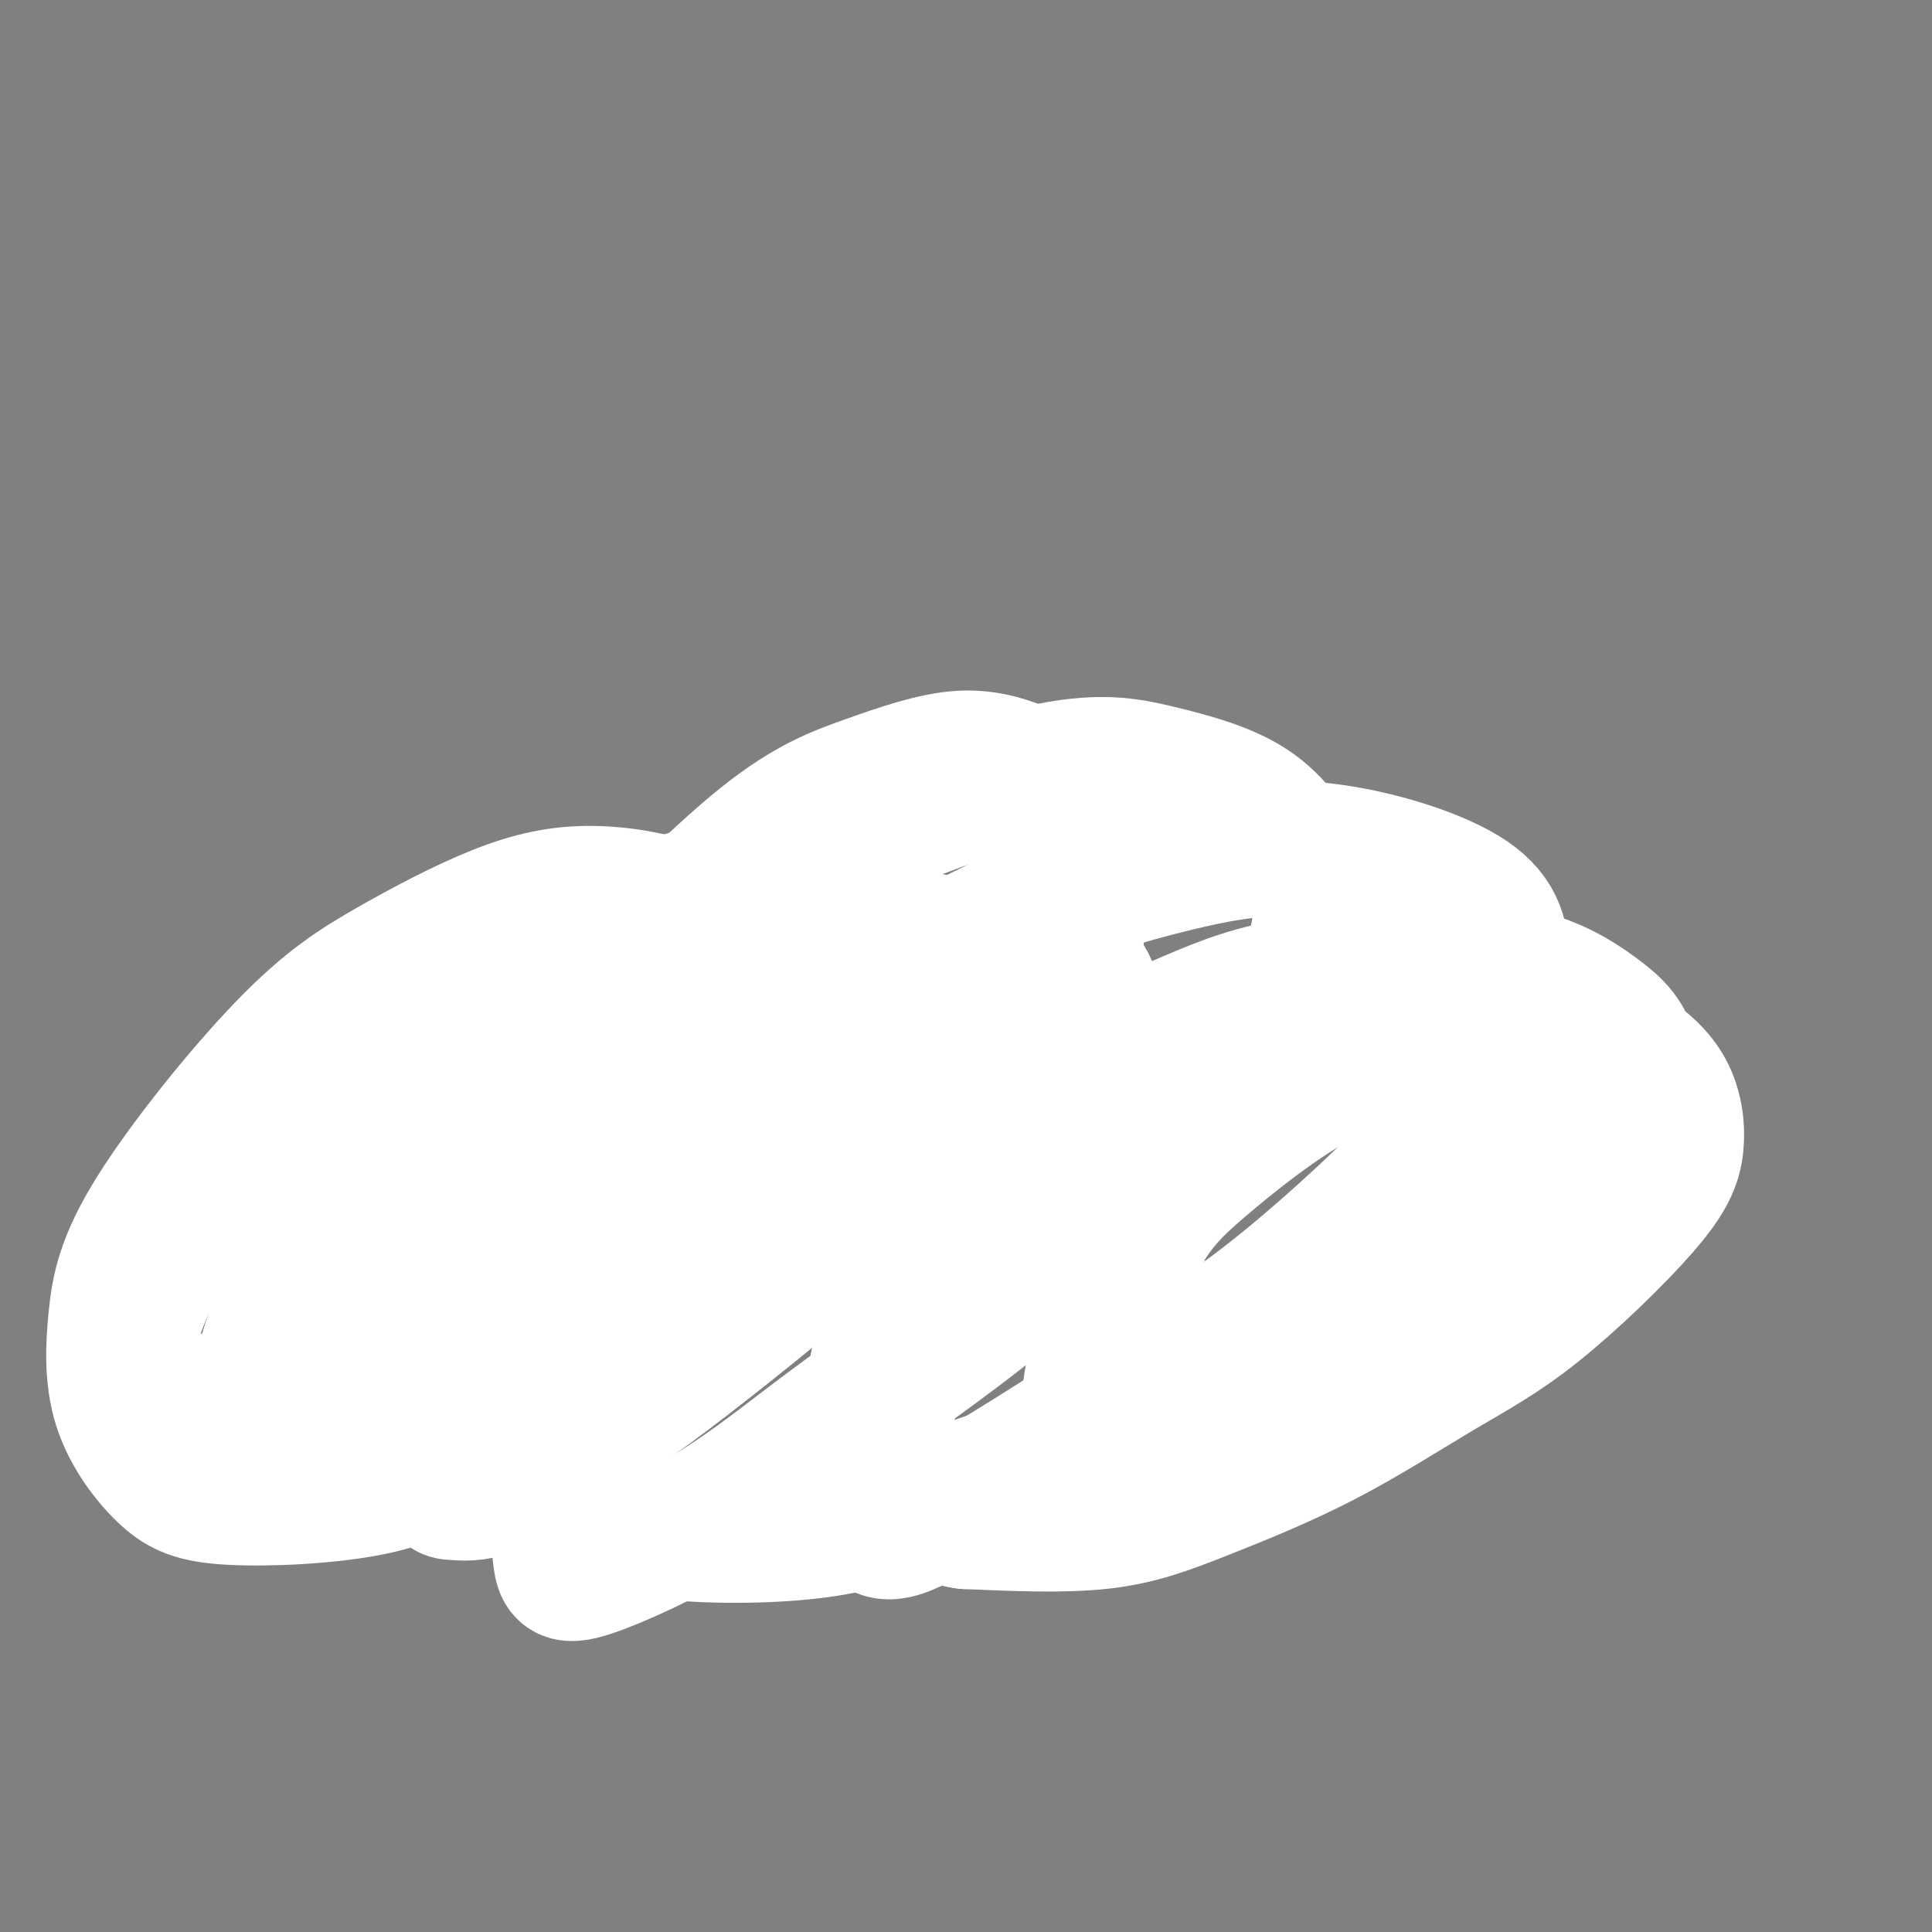 <svg viewBox='0 0 400 400' version='1.1' xmlns='http://www.w3.org/2000/svg' xmlns:xlink='http://www.w3.org/1999/xlink'><rect x="0" y="0" width="400" height="400" fill="#808080" stroke="none"/><g fill='none' stroke='#FFCD0A' stroke-width='4' stroke-linecap='round' stroke-linejoin='round'><path d='M120,207c-0.333,0.000 -0.667,0.000 -1,0c-0.333,-0.000 -0.667,-0.000 -1,0c-0.333,0.000 -0.667,0.000 -1,0c-0.333,-0.000 -0.667,-0.000 -1,0c-0.333,0.000 -0.666,0.000 -1,0c-0.334,-0.000 -0.671,-0.000 -1,0c-0.329,0.000 -0.651,0.001 -1,0c-0.349,-0.001 -0.723,-0.004 -1,0c-0.277,0.004 -0.455,0.015 -1,0c-0.545,-0.015 -1.455,-0.057 -2,0c-0.545,0.057 -0.723,0.211 -1,0c-0.277,-0.211 -0.652,-0.789 -1,-1c-0.348,-0.211 -0.670,-0.057 -1,0c-0.330,0.057 -0.670,0.015 -1,0c-0.330,-0.015 -0.651,-0.004 -1,0c-0.349,0.004 -0.727,0.001 -1,0c-0.273,-0.001 -0.440,-0.000 -1,0c-0.560,0.000 -1.512,0.000 -2,0c-0.488,-0.000 -0.512,-0.000 -1,0c-0.488,0.000 -1.441,0.000 -2,0c-0.559,-0.000 -0.723,-0.000 -1,0c-0.277,0.000 -0.666,0.000 -1,0c-0.334,-0.000 -0.614,-0.000 -1,0c-0.386,0.000 -0.877,0.000 -1,0c-0.123,-0.000 0.122,-0.000 0,0c-0.122,0.000 -0.610,0.000 -1,0c-0.390,-0.000 -0.683,-0.000 -1,0c-0.317,0.000 -0.659,0.000 -1,0'/><path d='M90,206c-4.820,-0.159 -1.869,-0.056 -1,0c0.869,0.056 -0.345,0.067 -1,0c-0.655,-0.067 -0.753,-0.211 -1,0c-0.247,0.211 -0.644,0.777 -1,1c-0.356,0.223 -0.673,0.102 -1,0c-0.327,-0.102 -0.666,-0.186 -1,0c-0.334,0.186 -0.663,0.641 -1,1c-0.337,0.359 -0.681,0.622 -1,1c-0.319,0.378 -0.611,0.871 -1,1c-0.389,0.129 -0.874,-0.105 -1,0c-0.126,0.105 0.106,0.549 0,1c-0.106,0.451 -0.549,0.909 -1,1c-0.451,0.091 -0.910,-0.186 -1,0c-0.090,0.186 0.187,0.835 0,1c-0.187,0.165 -0.839,-0.153 -1,0c-0.161,0.153 0.168,0.776 0,1c-0.168,0.224 -0.833,0.048 -1,0c-0.167,-0.048 0.165,0.032 0,0c-0.165,-0.032 -0.828,-0.176 -1,0c-0.172,0.176 0.146,0.673 0,1c-0.146,0.327 -0.757,0.483 -1,1c-0.243,0.517 -0.117,1.395 0,2c0.117,0.605 0.224,0.935 0,1c-0.224,0.065 -0.778,-0.137 -1,0c-0.222,0.137 -0.112,0.611 0,1c0.112,0.389 0.226,0.692 0,1c-0.226,0.308 -0.792,0.621 -1,1c-0.208,0.379 -0.060,0.822 0,1c0.060,0.178 0.030,0.089 0,0'/><path d='M72,223c-0.692,1.572 -0.921,1.002 -1,1c-0.079,-0.002 -0.007,0.563 0,1c0.007,0.437 -0.051,0.747 0,1c0.051,0.253 0.210,0.449 0,1c-0.210,0.551 -0.788,1.458 -1,2c-0.212,0.542 -0.057,0.719 0,1c0.057,0.281 0.015,0.667 0,1c-0.015,0.333 -0.004,0.614 0,1c0.004,0.386 0.001,0.877 0,1c-0.001,0.123 -0.001,-0.122 0,0c0.001,0.122 0.001,0.610 0,1c-0.001,0.390 -0.004,0.682 0,1c0.004,0.318 0.015,0.663 0,1c-0.015,0.337 -0.057,0.668 0,1c0.057,0.332 0.211,0.667 0,1c-0.211,0.333 -0.789,0.664 -1,1c-0.211,0.336 -0.057,0.678 0,1c0.057,0.322 0.015,0.625 0,1c-0.015,0.375 -0.004,0.821 0,1c0.004,0.179 0.002,0.089 0,0'/><path d='M119,204c-0.338,-0.008 -0.676,-0.016 -1,0c-0.324,0.016 -0.635,0.057 -1,0c-0.365,-0.057 -0.785,-0.211 -1,0c-0.215,0.211 -0.227,0.789 0,1c0.227,0.211 0.692,0.057 1,0c0.308,-0.057 0.460,-0.015 1,0c0.540,0.015 1.468,0.005 2,0c0.532,-0.005 0.667,-0.005 1,0c0.333,0.005 0.863,0.015 1,0c0.137,-0.015 -0.118,-0.057 0,0c0.118,0.057 0.609,0.211 1,0c0.391,-0.211 0.682,-0.788 1,-1c0.318,-0.212 0.662,-0.061 1,0c0.338,0.061 0.669,0.030 1,0'/><path d='M126,204c1.504,0.005 0.263,0.016 0,0c-0.263,-0.016 0.450,-0.061 1,0c0.550,0.061 0.936,0.228 1,0c0.064,-0.228 -0.194,-0.850 0,-1c0.194,-0.150 0.841,0.171 1,0c0.159,-0.171 -0.169,-0.834 0,-1c0.169,-0.166 0.834,0.167 1,0c0.166,-0.167 -0.166,-0.832 0,-1c0.166,-0.168 0.829,0.162 1,0c0.171,-0.162 -0.151,-0.817 0,-1c0.151,-0.183 0.776,0.106 1,0c0.224,-0.106 0.046,-0.607 0,-1c-0.046,-0.393 0.039,-0.679 0,-1c-0.039,-0.321 -0.203,-0.677 0,-1c0.203,-0.323 0.771,-0.612 1,-1c0.229,-0.388 0.118,-0.874 0,-1c-0.118,-0.126 -0.241,0.107 0,0c0.241,-0.107 0.848,-0.555 1,-1c0.152,-0.445 -0.151,-0.889 0,-1c0.151,-0.111 0.758,0.110 1,0c0.242,-0.110 0.121,-0.550 0,-1c-0.121,-0.450 -0.242,-0.908 0,-1c0.242,-0.092 0.849,0.183 1,0c0.151,-0.183 -0.152,-0.822 0,-1c0.152,-0.178 0.759,0.107 1,0c0.241,-0.107 0.116,-0.606 0,-1c-0.116,-0.394 -0.224,-0.683 0,-1c0.224,-0.317 0.778,-0.662 1,-1c0.222,-0.338 0.111,-0.669 0,-1'/><path d='M138,186c2.079,-2.725 1.275,-0.537 1,0c-0.275,0.537 -0.022,-0.577 0,-1c0.022,-0.423 -0.186,-0.155 0,0c0.186,0.155 0.767,0.196 1,0c0.233,-0.196 0.119,-0.630 0,-1c-0.119,-0.370 -0.242,-0.676 0,-1c0.242,-0.324 0.849,-0.665 1,-1c0.151,-0.335 -0.156,-0.663 0,-1c0.156,-0.337 0.774,-0.681 1,-1c0.226,-0.319 0.060,-0.611 0,-1c-0.060,-0.389 -0.012,-0.874 0,-1c0.012,-0.126 -0.011,0.107 0,0c0.011,-0.107 0.054,-0.555 0,-1c-0.054,-0.445 -0.207,-0.889 0,-1c0.207,-0.111 0.772,0.111 1,0c0.228,-0.111 0.117,-0.555 0,-1c-0.117,-0.445 -0.241,-0.893 0,-1c0.241,-0.107 0.848,0.126 1,0c0.152,-0.126 -0.151,-0.611 0,-1c0.151,-0.389 0.758,-0.683 1,-1c0.242,-0.317 0.121,-0.659 0,-1'/><path d='M145,171c1.327,-2.255 1.144,-0.393 1,0c-0.144,0.393 -0.250,-0.683 0,-1c0.250,-0.317 0.856,0.126 1,0c0.144,-0.126 -0.173,-0.823 0,-1c0.173,-0.177 0.835,0.164 1,0c0.165,-0.164 -0.167,-0.832 0,-1c0.167,-0.168 0.833,0.165 1,0c0.167,-0.165 -0.167,-0.829 0,-1c0.167,-0.171 0.833,0.151 1,0c0.167,-0.151 -0.165,-0.777 0,-1c0.165,-0.223 0.828,-0.045 1,0c0.172,0.045 -0.147,-0.045 0,0c0.147,0.045 0.761,0.223 1,0c0.239,-0.223 0.102,-0.848 0,-1c-0.102,-0.152 -0.168,0.169 0,0c0.168,-0.169 0.570,-0.829 1,-1c0.430,-0.171 0.889,0.146 1,0c0.111,-0.146 -0.125,-0.756 0,-1c0.125,-0.244 0.610,-0.121 1,0c0.390,0.121 0.685,0.240 1,0c0.315,-0.240 0.652,-0.837 1,-1c0.348,-0.163 0.709,0.110 1,0c0.291,-0.110 0.512,-0.603 1,-1c0.488,-0.397 1.244,-0.699 2,-1'/><path d='M161,160c2.363,-1.863 0.272,-1.021 0,-1c-0.272,0.021 1.275,-0.779 2,-1c0.725,-0.221 0.628,0.138 1,0c0.372,-0.138 1.213,-0.773 2,-1c0.787,-0.227 1.521,-0.047 2,0c0.479,0.047 0.705,-0.040 1,0c0.295,0.040 0.660,0.207 1,0c0.340,-0.207 0.654,-0.786 1,-1c0.346,-0.214 0.726,-0.061 1,0c0.274,0.061 0.444,0.031 1,0c0.556,-0.031 1.497,-0.061 2,0c0.503,0.061 0.567,0.214 1,0c0.433,-0.214 1.236,-0.793 2,-1c0.764,-0.207 1.490,-0.041 2,0c0.510,0.041 0.804,-0.042 1,0c0.196,0.042 0.294,0.208 1,0c0.706,-0.208 2.020,-0.792 3,-1c0.980,-0.208 1.626,-0.042 2,0c0.374,0.042 0.475,-0.041 1,0c0.525,0.041 1.473,0.207 2,0c0.527,-0.207 0.632,-0.788 1,-1c0.368,-0.212 1.000,-0.056 2,0c1.000,0.056 2.369,0.011 3,0c0.631,-0.011 0.526,0.011 1,0c0.474,-0.011 1.528,-0.056 2,0c0.472,0.056 0.363,0.211 1,0c0.637,-0.211 2.019,-0.789 3,-1c0.981,-0.211 1.562,-0.057 2,0c0.438,0.057 0.733,0.015 1,0c0.267,-0.015 0.505,-0.004 1,0c0.495,0.004 1.248,0.002 2,0'/><path d='M209,152c7.605,-1.464 2.619,-1.124 1,-1c-1.619,0.124 0.129,0.033 1,0c0.871,-0.033 0.863,-0.009 1,0c0.137,0.009 0.418,0.002 1,0c0.582,-0.002 1.465,-0.001 2,0c0.535,0.001 0.721,0.000 1,0c0.279,-0.000 0.652,-0.000 1,0c0.348,0.000 0.671,0.000 1,0c0.329,-0.000 0.666,-0.000 1,0c0.334,0.000 0.667,-0.000 1,0c0.333,0.000 0.667,0.000 1,0c0.333,-0.000 0.667,-0.000 1,0c0.333,0.000 0.667,0.000 1,0c0.333,-0.000 0.667,-0.001 1,0c0.333,0.001 0.666,0.004 1,0c0.334,-0.004 0.668,-0.015 1,0c0.332,0.015 0.663,0.056 1,0c0.337,-0.056 0.682,-0.207 1,0c0.318,0.207 0.610,0.773 1,1c0.390,0.227 0.878,0.114 1,0c0.122,-0.114 -0.122,-0.228 0,0c0.122,0.228 0.610,0.797 1,1c0.390,0.203 0.681,0.041 1,0c0.319,-0.041 0.666,0.041 1,0c0.334,-0.041 0.653,-0.203 1,0c0.347,0.203 0.720,0.773 1,1c0.280,0.227 0.467,0.112 1,0c0.533,-0.112 1.413,-0.223 2,0c0.587,0.223 0.882,0.778 1,1c0.118,0.222 0.059,0.111 0,0'/><path d='M239,155c2.096,0.558 1.335,-0.047 1,0c-0.335,0.047 -0.244,0.744 0,1c0.244,0.256 0.643,0.069 1,0c0.357,-0.069 0.674,-0.019 1,0c0.326,0.019 0.661,0.009 1,0c0.339,-0.009 0.682,-0.016 1,0c0.318,0.016 0.610,0.057 1,0c0.390,-0.057 0.879,-0.211 1,0c0.121,0.211 -0.126,0.789 0,1c0.126,0.211 0.625,0.057 1,0c0.375,-0.057 0.625,-0.015 1,0c0.375,0.015 0.874,0.004 1,0c0.126,-0.004 -0.121,-0.001 0,0c0.121,0.001 0.610,0.000 1,0c0.390,-0.000 0.682,-0.000 1,0c0.318,0.000 0.662,0.000 1,0c0.338,-0.000 0.669,-0.000 1,0c0.331,0.000 0.662,0.000 1,0c0.338,-0.000 0.682,-0.000 1,0c0.318,0.000 0.611,0.000 1,0c0.389,-0.000 0.874,-0.000 1,0c0.126,0.000 -0.107,0.000 0,0c0.107,-0.000 0.554,-0.000 1,0c0.446,0.000 0.889,0.000 1,0c0.111,-0.000 -0.111,-0.000 0,0c0.111,0.000 0.556,0.000 1,0'/><path d='M260,157c3.205,0.533 0.718,0.864 0,1c-0.718,0.136 0.334,0.077 1,0c0.666,-0.077 0.948,-0.172 1,0c0.052,0.172 -0.126,0.609 0,1c0.126,0.391 0.554,0.734 1,1c0.446,0.266 0.908,0.454 1,1c0.092,0.546 -0.187,1.451 0,2c0.187,0.549 0.839,0.742 1,1c0.161,0.258 -0.168,0.580 0,1c0.168,0.420 0.832,0.939 1,1c0.168,0.061 -0.162,-0.334 0,0c0.162,0.334 0.814,1.399 1,2c0.186,0.601 -0.093,0.738 0,1c0.093,0.262 0.560,0.647 1,1c0.440,0.353 0.853,0.672 1,1c0.147,0.328 0.028,0.666 0,1c-0.028,0.334 0.035,0.666 0,1c-0.035,0.334 -0.168,0.671 0,1c0.168,0.329 0.637,0.651 1,1c0.363,0.349 0.618,0.723 1,1c0.382,0.277 0.890,0.455 1,1c0.110,0.545 -0.178,1.458 0,2c0.178,0.542 0.821,0.712 1,1c0.179,0.288 -0.106,0.693 0,1c0.106,0.307 0.602,0.516 1,1c0.398,0.484 0.699,1.242 1,2'/><path d='M275,184c2.255,4.416 0.393,1.957 0,1c-0.393,-0.957 0.683,-0.411 1,0c0.317,0.411 -0.125,0.687 0,1c0.125,0.313 0.818,0.661 1,1c0.182,0.339 -0.147,0.668 0,1c0.147,0.332 0.770,0.667 1,1c0.230,0.333 0.066,0.662 0,1c-0.066,0.338 -0.033,0.683 0,1c0.033,0.317 0.065,0.606 0,1c-0.065,0.394 -0.227,0.894 0,1c0.227,0.106 0.845,-0.182 1,0c0.155,0.182 -0.151,0.833 0,1c0.151,0.167 0.759,-0.149 1,0c0.241,0.149 0.116,0.762 0,1c-0.116,0.238 -0.224,0.102 0,0c0.224,-0.102 0.778,-0.168 1,0c0.222,0.168 0.112,0.571 0,1c-0.112,0.429 -0.226,0.886 0,1c0.226,0.114 0.793,-0.114 1,0c0.207,0.114 0.056,0.569 0,1c-0.056,0.431 -0.016,0.837 0,1c0.016,0.163 0.008,0.081 0,0'/><path d='M282,197c0.024,0.301 0.048,0.601 0,1c-0.048,0.399 -0.168,0.896 0,1c0.168,0.104 0.623,-0.183 1,0c0.377,0.183 0.677,0.838 1,1c0.323,0.162 0.667,-0.168 1,0c0.333,0.168 0.653,0.834 1,1c0.347,0.166 0.722,-0.167 1,0c0.278,0.167 0.458,0.833 1,1c0.542,0.167 1.444,-0.166 2,0c0.556,0.166 0.765,0.829 1,1c0.235,0.171 0.497,-0.150 1,0c0.503,0.150 1.248,0.773 2,1c0.752,0.227 1.511,0.060 2,0c0.489,-0.060 0.708,-0.012 1,0c0.292,0.012 0.655,-0.011 1,0c0.345,0.011 0.670,0.056 1,0c0.330,-0.056 0.666,-0.212 1,0c0.334,0.212 0.666,0.793 1,1c0.334,0.207 0.670,0.042 1,0c0.330,-0.042 0.656,0.040 1,0c0.344,-0.040 0.708,-0.203 1,0c0.292,0.203 0.512,0.772 1,1c0.488,0.228 1.244,0.114 2,0'/><path d='M307,206c2.246,0.305 1.360,0.068 1,0c-0.360,-0.068 -0.195,0.034 0,0c0.195,-0.034 0.419,-0.205 1,0c0.581,0.205 1.517,0.787 2,1c0.483,0.213 0.512,0.057 1,0c0.488,-0.057 1.437,-0.015 2,0c0.563,0.015 0.742,0.004 1,0c0.258,-0.004 0.594,-0.001 1,0c0.406,0.001 0.882,0.000 1,0c0.118,-0.000 -0.123,-0.000 0,0c0.123,0.000 0.610,0.000 1,0c0.390,-0.000 0.682,-0.000 1,0c0.318,0.000 0.663,0.000 1,0c0.337,-0.000 0.668,-0.000 1,0c0.332,0.000 0.666,0.000 1,0c0.334,-0.000 0.668,-0.001 1,0c0.332,0.001 0.664,0.004 1,0c0.336,-0.004 0.678,-0.015 1,0c0.322,0.015 0.625,0.057 1,0c0.375,-0.057 0.821,-0.211 1,0c0.179,0.211 0.089,0.789 0,1c-0.089,0.211 -0.178,0.056 0,0c0.178,-0.056 0.622,-0.012 1,0c0.378,0.012 0.689,-0.007 1,0c0.311,0.007 0.622,0.040 1,0c0.378,-0.040 0.822,-0.154 1,0c0.178,0.154 0.089,0.577 0,1'/><path d='M331,209c3.874,0.482 1.559,0.186 1,0c-0.559,-0.186 0.639,-0.261 1,0c0.361,0.261 -0.115,0.859 0,1c0.115,0.141 0.819,-0.173 1,0c0.181,0.173 -0.163,0.835 0,1c0.163,0.165 0.832,-0.167 1,0c0.168,0.167 -0.165,0.833 0,1c0.165,0.167 0.829,-0.167 1,0c0.171,0.167 -0.151,0.833 0,1c0.151,0.167 0.777,-0.166 1,0c0.223,0.166 0.045,0.832 0,1c-0.045,0.168 0.045,-0.163 0,0c-0.045,0.163 -0.223,0.818 0,1c0.223,0.182 0.848,-0.110 1,0c0.152,0.110 -0.171,0.622 0,1c0.171,0.378 0.834,0.622 1,1c0.166,0.378 -0.165,0.888 0,1c0.165,0.112 0.828,-0.176 1,0c0.172,0.176 -0.146,0.817 0,1c0.146,0.183 0.756,-0.092 1,0c0.244,0.092 0.122,0.550 0,1c-0.122,0.450 -0.244,0.890 0,1c0.244,0.110 0.854,-0.111 1,0c0.146,0.111 -0.171,0.555 0,1c0.171,0.445 0.829,0.893 1,1c0.171,0.107 -0.146,-0.125 0,0c0.146,0.125 0.756,0.607 1,1c0.244,0.393 0.122,0.696 0,1'/><path d='M344,225c2.233,2.427 1.317,0.496 1,0c-0.317,-0.496 -0.033,0.445 0,1c0.033,0.555 -0.183,0.726 0,1c0.183,0.274 0.767,0.651 1,1c0.233,0.349 0.115,0.672 0,1c-0.115,0.328 -0.227,0.663 0,1c0.227,0.337 0.793,0.678 1,1c0.207,0.322 0.056,0.625 0,1c-0.056,0.375 -0.016,0.821 0,1c0.016,0.179 0.008,0.089 0,0c-0.008,-0.089 -0.016,-0.179 0,0c0.016,0.179 0.056,0.625 0,1c-0.056,0.375 -0.207,0.678 0,1c0.207,0.322 0.773,0.664 1,1c0.227,0.336 0.114,0.668 0,1c-0.114,0.332 -0.228,0.666 0,1c0.228,0.334 0.797,0.668 1,1c0.203,0.332 0.040,0.663 0,1c-0.040,0.337 0.042,0.682 0,1c-0.042,0.318 -0.208,0.611 0,1c0.208,0.389 0.792,0.874 1,1c0.208,0.126 0.042,-0.107 0,0c-0.042,0.107 0.041,0.553 0,1c-0.041,0.447 -0.207,0.893 0,1c0.207,0.107 0.788,-0.126 1,0c0.212,0.126 0.057,0.611 0,1c-0.057,0.389 -0.016,0.683 0,1c0.016,0.317 0.008,0.659 0,1'/><path d='M351,248c1.310,3.511 1.084,0.787 1,0c-0.084,-0.787 -0.025,0.362 0,1c0.025,0.638 0.018,0.763 0,1c-0.018,0.237 -0.046,0.585 0,1c0.046,0.415 0.167,0.896 0,1c-0.167,0.104 -0.623,-0.168 -1,0c-0.377,0.168 -0.675,0.777 -1,1c-0.325,0.223 -0.679,0.060 -1,0c-0.321,-0.060 -0.611,-0.016 -1,0c-0.389,0.016 -0.878,0.005 -1,0c-0.122,-0.005 0.122,-0.002 0,0c-0.122,0.002 -0.610,0.004 -1,0c-0.390,-0.004 -0.682,-0.015 -1,0c-0.318,0.015 -0.663,0.056 -1,0c-0.337,-0.056 -0.668,-0.207 -1,0c-0.332,0.207 -0.666,0.774 -1,1c-0.334,0.226 -0.667,0.113 -1,0'/><path d='M341,254c-1.570,0.155 -0.994,0.041 -1,0c-0.006,-0.041 -0.593,-0.011 -1,0c-0.407,0.011 -0.634,0.003 -1,0c-0.366,-0.003 -0.872,-0.001 -1,0c-0.128,0.001 0.120,0.000 0,0c-0.120,-0.000 -0.610,-0.000 -1,0c-0.390,0.000 -0.682,0.000 -1,0c-0.318,-0.000 -0.663,-0.000 -1,0c-0.337,0.000 -0.668,0.000 -1,0c-0.332,-0.000 -0.666,-0.000 -1,0c-0.334,0.000 -0.668,-0.000 -1,0c-0.332,0.000 -0.663,0.000 -1,0c-0.337,-0.000 -0.682,-0.000 -1,0c-0.318,0.000 -0.610,0.000 -1,0c-0.390,-0.000 -0.878,-0.000 -1,0c-0.122,0.000 0.122,0.000 0,0c-0.122,-0.000 -0.610,-0.001 -1,0c-0.390,0.001 -0.682,0.003 -1,0c-0.318,-0.003 -0.663,-0.011 -1,0c-0.337,0.011 -0.668,0.041 -1,0c-0.332,-0.041 -0.666,-0.155 -1,0c-0.334,0.155 -0.667,0.577 -1,1'/><path d='M321,255c-3.255,0.137 -1.393,-0.020 -1,0c0.393,0.020 -0.683,0.217 -1,0c-0.317,-0.217 0.125,-0.847 0,-1c-0.125,-0.153 -0.817,0.170 -1,0c-0.183,-0.170 0.145,-0.834 0,-1c-0.145,-0.166 -0.761,0.167 -1,0c-0.239,-0.167 -0.102,-0.832 0,-1c0.102,-0.168 0.168,0.161 0,0c-0.168,-0.161 -0.570,-0.813 -1,-1c-0.430,-0.187 -0.889,0.089 -1,0c-0.111,-0.089 0.125,-0.545 0,-1c-0.125,-0.455 -0.611,-0.909 -1,-1c-0.389,-0.091 -0.681,0.182 -1,0c-0.319,-0.182 -0.663,-0.820 -1,-1c-0.337,-0.180 -0.665,0.096 -1,0c-0.335,-0.096 -0.678,-0.565 -1,-1c-0.322,-0.435 -0.625,-0.835 -1,-1c-0.375,-0.165 -0.822,-0.096 -1,0c-0.178,0.096 -0.086,0.218 0,0c0.086,-0.218 0.168,-0.777 0,-1c-0.168,-0.223 -0.584,-0.112 -1,0'/><path d='M307,245c-2.344,-1.790 -1.206,-1.264 -1,-1c0.206,0.264 -0.522,0.267 -1,0c-0.478,-0.267 -0.705,-0.804 -1,-1c-0.295,-0.196 -0.656,-0.053 -1,0c-0.344,0.053 -0.670,0.014 -1,0c-0.330,-0.014 -0.663,-0.003 -1,0c-0.337,0.003 -0.678,-0.003 -1,0c-0.322,0.003 -0.625,0.015 -1,0c-0.375,-0.015 -0.821,-0.057 -1,0c-0.179,0.057 -0.089,0.211 0,0c0.089,-0.211 0.179,-0.789 0,-1c-0.179,-0.211 -0.625,-0.057 -1,0c-0.375,0.057 -0.678,0.015 -1,0c-0.322,-0.015 -0.664,-0.004 -1,0c-0.336,0.004 -0.668,0.001 -1,0c-0.332,-0.001 -0.666,0.000 -1,0c-0.334,-0.000 -0.668,-0.001 -1,0c-0.332,0.001 -0.663,0.004 -1,0c-0.337,-0.004 -0.681,-0.015 -1,0c-0.319,0.015 -0.614,0.057 -1,0c-0.386,-0.057 -0.863,-0.212 -1,0c-0.137,0.212 0.065,0.793 0,1c-0.065,0.207 -0.399,0.040 -1,0c-0.601,-0.040 -1.471,0.046 -2,0c-0.529,-0.046 -0.719,-0.223 -1,0c-0.281,0.223 -0.653,0.848 -1,1c-0.347,0.152 -0.670,-0.169 -1,0c-0.330,0.169 -0.666,0.829 -1,1c-0.334,0.171 -0.667,-0.146 -1,0c-0.333,0.146 -0.667,0.756 -1,1c-0.333,0.244 -0.667,0.122 -1,0'/><path d='M278,246c-1.659,0.780 -0.305,0.730 0,1c0.305,0.270 -0.439,0.861 -1,1c-0.561,0.139 -0.939,-0.174 -1,0c-0.061,0.174 0.195,0.834 0,1c-0.195,0.166 -0.839,-0.162 -1,0c-0.161,0.162 0.163,0.814 0,1c-0.163,0.186 -0.813,-0.094 -1,0c-0.187,0.094 0.090,0.560 0,1c-0.090,0.440 -0.546,0.853 -1,1c-0.454,0.147 -0.905,0.029 -1,0c-0.095,-0.029 0.167,0.030 0,0c-0.167,-0.030 -0.763,-0.149 -1,0c-0.237,0.149 -0.116,0.564 0,1c0.116,0.436 0.228,0.891 0,1c-0.228,0.109 -0.797,-0.129 -1,0c-0.203,0.129 -0.040,0.626 0,1c0.040,0.374 -0.042,0.625 0,1c0.042,0.375 0.207,0.874 0,1c-0.207,0.126 -0.788,-0.120 -1,0c-0.212,0.120 -0.057,0.607 0,1c0.057,0.393 0.015,0.693 0,1c-0.015,0.307 -0.004,0.621 0,1c0.004,0.379 0.001,0.823 0,1c-0.001,0.177 -0.001,0.089 0,0'/><path d='M269,261c-0.333,1.084 -0.667,0.294 -1,0c-0.333,-0.294 -0.667,-0.093 -1,0c-0.333,0.093 -0.667,0.077 -1,0c-0.333,-0.077 -0.667,-0.217 -1,0c-0.333,0.217 -0.667,0.790 -1,1c-0.333,0.210 -0.667,0.056 -1,0c-0.333,-0.056 -0.666,-0.015 -1,0c-0.334,0.015 -0.670,0.004 -1,0c-0.330,-0.004 -0.656,-0.002 -1,0c-0.344,0.002 -0.707,0.004 -1,0c-0.293,-0.004 -0.515,-0.015 -1,0c-0.485,0.015 -1.233,0.057 -2,0c-0.767,-0.057 -1.551,-0.211 -2,0c-0.449,0.211 -0.561,0.789 -1,1c-0.439,0.211 -1.206,0.057 -2,0c-0.794,-0.057 -1.617,-0.015 -2,0c-0.383,0.015 -0.328,0.004 -1,0c-0.672,-0.004 -2.070,-0.001 -3,0c-0.930,0.001 -1.390,0.000 -2,0c-0.610,-0.000 -1.370,-0.000 -2,0c-0.630,0.000 -1.131,0.000 -2,0c-0.869,-0.000 -2.105,-0.000 -3,0c-0.895,0.000 -1.447,0.000 -2,0'/><path d='M234,263c-6.055,0.309 -3.691,0.082 -3,0c0.691,-0.082 -0.291,-0.018 -1,0c-0.709,0.018 -1.147,-0.009 -2,0c-0.853,0.009 -2.122,0.055 -3,0c-0.878,-0.055 -1.366,-0.212 -2,0c-0.634,0.212 -1.416,0.793 -2,1c-0.584,0.207 -0.971,0.041 -2,0c-1.029,-0.041 -2.700,0.044 -4,0c-1.300,-0.044 -2.230,-0.218 -3,0c-0.770,0.218 -1.380,0.828 -2,1c-0.620,0.172 -1.248,-0.094 -2,0c-0.752,0.094 -1.627,0.547 -3,1c-1.373,0.453 -3.244,0.906 -4,1c-0.756,0.094 -0.397,-0.172 -1,0c-0.603,0.172 -2.167,0.782 -3,1c-0.833,0.218 -0.933,0.044 -2,0c-1.067,-0.044 -3.099,0.041 -4,0c-0.901,-0.041 -0.669,-0.207 -1,0c-0.331,0.207 -1.226,0.788 -2,1c-0.774,0.212 -1.429,0.057 -2,0c-0.571,-0.057 -1.058,-0.015 -2,0c-0.942,0.015 -2.340,0.004 -3,0c-0.660,-0.004 -0.583,-0.001 -1,0c-0.417,0.001 -1.329,0.000 -2,0c-0.671,-0.000 -1.101,-0.000 -2,0c-0.899,0.000 -2.268,0.000 -3,0c-0.732,-0.000 -0.826,-0.000 -1,0c-0.174,0.000 -0.428,0.000 -1,0c-0.572,-0.000 -1.462,-0.000 -2,0c-0.538,0.000 -0.725,0.000 -1,0c-0.275,-0.000 -0.637,-0.000 -1,0'/><path d='M167,269c-10.770,0.928 -4.195,0.249 -2,0c2.195,-0.249 0.011,-0.067 -1,0c-1.011,0.067 -0.848,0.018 -1,0c-0.152,-0.018 -0.618,-0.005 -1,0c-0.382,0.005 -0.680,0.001 -1,0c-0.320,-0.001 -0.663,-0.000 -1,0c-0.337,0.000 -0.668,0.000 -1,0c-0.332,-0.000 -0.666,-0.000 -1,0c-0.334,0.000 -0.666,-0.000 -1,0c-0.334,0.000 -0.668,0.000 -1,0c-0.332,-0.000 -0.663,-0.000 -1,0c-0.337,0.000 -0.682,0.001 -1,0c-0.318,-0.001 -0.610,-0.003 -1,0c-0.390,0.003 -0.878,0.011 -1,0c-0.122,-0.011 0.121,-0.041 0,0c-0.121,0.041 -0.606,0.155 -1,0c-0.394,-0.155 -0.697,-0.577 -1,-1'/><path d='M150,268c-2.884,-0.112 -1.595,0.109 -1,0c0.595,-0.109 0.497,-0.549 0,-1c-0.497,-0.451 -1.394,-0.912 -2,-1c-0.606,-0.088 -0.923,0.197 -1,0c-0.077,-0.197 0.085,-0.876 0,-1c-0.085,-0.124 -0.418,0.307 -1,0c-0.582,-0.307 -1.413,-1.353 -2,-2c-0.587,-0.647 -0.931,-0.894 -1,-1c-0.069,-0.106 0.137,-0.071 0,0c-0.137,0.071 -0.615,0.177 -1,0c-0.385,-0.177 -0.676,-0.639 -1,-1c-0.324,-0.361 -0.682,-0.623 -1,-1c-0.318,-0.377 -0.597,-0.871 -1,-1c-0.403,-0.129 -0.930,0.105 -1,0c-0.070,-0.105 0.318,-0.550 0,-1c-0.318,-0.450 -1.343,-0.904 -2,-1c-0.657,-0.096 -0.945,0.166 -1,0c-0.055,-0.166 0.125,-0.762 0,-1c-0.125,-0.238 -0.555,-0.120 -1,0c-0.445,0.120 -0.907,0.242 -1,0c-0.093,-0.242 0.181,-0.848 0,-1c-0.181,-0.152 -0.818,0.152 -1,0c-0.182,-0.152 0.092,-0.759 0,-1c-0.092,-0.241 -0.549,-0.117 -1,0c-0.451,0.117 -0.894,0.228 -1,0c-0.106,-0.228 0.126,-0.793 0,-1c-0.126,-0.207 -0.611,-0.056 -1,0c-0.389,0.056 -0.683,0.016 -1,0c-0.317,-0.016 -0.659,-0.008 -1,0'/><path d='M126,253c-3.665,-2.547 -0.828,-1.415 0,-1c0.828,0.415 -0.352,0.111 -1,0c-0.648,-0.111 -0.765,-0.030 -1,0c-0.235,0.030 -0.588,0.008 -1,0c-0.412,-0.008 -0.884,-0.002 -1,0c-0.116,0.002 0.124,0.000 0,0c-0.124,-0.000 -0.610,0.000 -1,0c-0.390,-0.000 -0.682,-0.001 -1,0c-0.318,0.001 -0.663,0.004 -1,0c-0.337,-0.004 -0.667,-0.015 -1,0c-0.333,0.015 -0.667,0.057 -1,0c-0.333,-0.057 -0.663,-0.212 -1,0c-0.337,0.212 -0.682,0.793 -1,1c-0.318,0.207 -0.611,0.040 -1,0c-0.389,-0.040 -0.874,0.046 -1,0c-0.126,-0.046 0.107,-0.224 0,0c-0.107,0.224 -0.553,0.848 -1,1c-0.447,0.152 -0.894,-0.170 -1,0c-0.106,0.170 0.130,0.833 0,1c-0.130,0.167 -0.626,-0.161 -1,0c-0.374,0.161 -0.626,0.812 -1,1c-0.374,0.188 -0.870,-0.086 -1,0c-0.130,0.086 0.106,0.534 0,1c-0.106,0.466 -0.554,0.952 -1,1c-0.446,0.048 -0.890,-0.341 -1,0c-0.110,0.341 0.115,1.411 0,2c-0.115,0.589 -0.569,0.697 -1,1c-0.431,0.303 -0.837,0.801 -1,1c-0.163,0.199 -0.081,0.100 0,0'/><path d='M104,262c-1.022,1.476 -0.078,1.165 0,1c0.078,-0.165 -0.711,-0.185 -1,0c-0.289,0.185 -0.077,0.574 0,1c0.077,0.426 0.021,0.888 0,1c-0.021,0.112 -0.006,-0.128 0,0c0.006,0.128 0.001,0.622 0,1c-0.001,0.378 -0.000,0.640 0,1c0.000,0.360 0.000,0.817 0,1c-0.000,0.183 -0.000,0.091 0,0'/><path d='M114,267c-0.335,0.002 -0.670,0.004 -1,0c-0.330,-0.004 -0.654,-0.015 -1,0c-0.346,0.015 -0.712,0.056 -1,0c-0.288,-0.056 -0.497,-0.207 -1,0c-0.503,0.207 -1.301,0.773 -2,1c-0.699,0.227 -1.301,0.114 -2,0c-0.699,-0.114 -1.497,-0.228 -2,0c-0.503,0.228 -0.712,0.797 -1,1c-0.288,0.203 -0.654,0.040 -1,0c-0.346,-0.040 -0.670,0.042 -1,0c-0.330,-0.042 -0.666,-0.207 -1,0c-0.334,0.207 -0.667,0.788 -1,1c-0.333,0.212 -0.667,0.056 -1,0c-0.333,-0.056 -0.667,-0.011 -1,0c-0.333,0.011 -0.667,-0.011 -1,0c-0.333,0.011 -0.666,0.056 -1,0c-0.334,-0.056 -0.670,-0.211 -1,0c-0.330,0.211 -0.655,0.789 -1,1c-0.345,0.211 -0.711,0.057 -1,0c-0.289,-0.057 -0.501,-0.015 -1,0c-0.499,0.015 -1.285,0.004 -2,0c-0.715,-0.004 -1.357,-0.001 -2,0c-0.643,0.001 -1.286,0.000 -2,0c-0.714,-0.000 -1.500,-0.000 -2,0c-0.500,0.000 -0.714,0.000 -1,0c-0.286,-0.000 -0.643,-0.000 -1,0'/><path d='M81,271c-5.284,0.619 -1.993,0.166 -1,0c0.993,-0.166 -0.311,-0.044 -1,0c-0.689,0.044 -0.763,0.012 -1,0c-0.237,-0.012 -0.637,-0.003 -1,0c-0.363,0.003 -0.689,0.001 -1,0c-0.311,-0.001 -0.608,-0.000 -1,0c-0.392,0.000 -0.878,0.000 -1,0c-0.122,-0.000 0.121,0.000 0,0c-0.121,-0.000 -0.606,-0.000 -1,0c-0.394,0.000 -0.698,0.001 -1,0c-0.302,-0.001 -0.603,-0.003 -1,0c-0.397,0.003 -0.891,0.012 -1,0c-0.109,-0.012 0.168,-0.045 0,0c-0.168,0.045 -0.781,0.167 -1,0c-0.219,-0.167 -0.045,-0.622 0,-1c0.045,-0.378 -0.041,-0.679 0,-1c0.041,-0.321 0.208,-0.663 0,-1c-0.208,-0.337 -0.790,-0.668 -1,-1c-0.210,-0.332 -0.046,-0.666 0,-1c0.046,-0.334 -0.026,-0.667 0,-1c0.026,-0.333 0.150,-0.667 0,-1c-0.150,-0.333 -0.575,-0.667 -1,-1'/><path d='M67,263c-0.326,-1.477 -0.140,-1.169 0,-1c0.140,0.169 0.235,0.199 0,0c-0.235,-0.199 -0.799,-0.627 -1,-1c-0.201,-0.373 -0.040,-0.691 0,-1c0.040,-0.309 -0.042,-0.607 0,-1c0.042,-0.393 0.207,-0.879 0,-1c-0.207,-0.121 -0.787,0.122 -1,0c-0.213,-0.122 -0.061,-0.610 0,-1c0.061,-0.390 0.030,-0.683 0,-1c-0.030,-0.317 -0.061,-0.659 0,-1c0.061,-0.341 0.212,-0.683 0,-1c-0.212,-0.317 -0.789,-0.610 -1,-1c-0.211,-0.390 -0.057,-0.878 0,-1c0.057,-0.122 0.015,0.122 0,0c-0.015,-0.122 -0.004,-0.610 0,-1c0.004,-0.390 0.000,-0.681 0,-1c-0.000,-0.319 0.004,-0.667 0,-1c-0.004,-0.333 -0.015,-0.652 0,-1c0.015,-0.348 0.056,-0.724 0,-1c-0.056,-0.276 -0.207,-0.450 0,-1c0.207,-0.550 0.774,-1.474 1,-2c0.226,-0.526 0.113,-0.652 0,-1c-0.113,-0.348 -0.226,-0.918 0,-1c0.226,-0.082 0.792,0.324 1,0c0.208,-0.324 0.060,-1.378 0,-2c-0.060,-0.622 -0.030,-0.811 0,-1'/><path d='M66,239c-0.155,-3.988 -0.041,-1.958 0,-1c0.041,0.958 0.011,0.844 0,1c-0.011,0.156 -0.003,0.580 0,1c0.003,0.420 0.001,0.834 0,1c-0.001,0.166 -0.000,0.083 0,0'/></g>
<g fill='none' stroke='#000000' stroke-width='4' stroke-linecap='round' stroke-linejoin='round'><path d='M107,259c-0.031,-0.511 -0.061,-1.022 0,-1c0.061,0.022 0.214,0.579 0,1c-0.214,0.421 -0.793,0.708 -1,1c-0.207,0.292 -0.041,0.591 0,1c0.041,0.409 -0.041,0.928 0,1c0.041,0.072 0.207,-0.304 0,0c-0.207,0.304 -0.788,1.289 -1,2c-0.212,0.711 -0.057,1.148 0,2c0.057,0.852 0.016,2.119 0,3c-0.016,0.881 -0.005,1.378 0,2c0.005,0.622 0.005,1.370 0,2c-0.005,0.630 -0.017,1.141 0,2c0.017,0.859 0.061,2.064 0,3c-0.061,0.936 -0.227,1.603 0,2c0.227,0.397 0.849,0.525 1,1c0.151,0.475 -0.167,1.297 0,2c0.167,0.703 0.819,1.286 1,2c0.181,0.714 -0.110,1.557 0,2c0.110,0.443 0.622,0.486 1,1c0.378,0.514 0.622,1.500 1,2c0.378,0.500 0.889,0.515 1,1c0.111,0.485 -0.177,1.439 0,2c0.177,0.561 0.821,0.728 1,1c0.179,0.272 -0.106,0.650 0,1c0.106,0.350 0.602,0.671 1,1c0.398,0.329 0.699,0.664 1,1'/><path d='M113,297c1.206,3.121 0.220,1.425 0,1c-0.220,-0.425 0.326,0.422 1,1c0.674,0.578 1.475,0.887 2,1c0.525,0.113 0.775,0.030 1,0c0.225,-0.030 0.426,-0.008 1,0c0.574,0.008 1.520,0.002 2,0c0.480,-0.002 0.495,-0.001 1,0c0.505,0.001 1.501,-0.000 2,0c0.499,0.000 0.501,0.001 1,0c0.499,-0.001 1.495,-0.003 2,0c0.505,0.003 0.517,0.011 1,0c0.483,-0.011 1.435,-0.041 2,0c0.565,0.041 0.741,0.153 1,0c0.259,-0.153 0.599,-0.569 1,-1c0.401,-0.431 0.863,-0.875 1,-1c0.137,-0.125 -0.051,0.070 0,0c0.051,-0.070 0.342,-0.403 1,-1c0.658,-0.597 1.682,-1.457 2,-2c0.318,-0.543 -0.069,-0.771 0,-1c0.069,-0.229 0.593,-0.461 1,-1c0.407,-0.539 0.696,-1.387 1,-2c0.304,-0.613 0.621,-0.992 1,-1c0.379,-0.008 0.820,0.355 1,0c0.180,-0.355 0.101,-1.427 0,-2c-0.101,-0.573 -0.223,-0.646 0,-1c0.223,-0.354 0.792,-0.991 1,-2c0.208,-1.009 0.056,-2.392 0,-3c-0.056,-0.608 -0.015,-0.441 0,-1c0.015,-0.559 0.004,-1.843 0,-3c-0.004,-1.157 -0.001,-2.188 0,-3c0.001,-0.812 0.001,-1.406 0,-2'/><path d='M140,273c0.047,-2.259 0.165,-1.907 0,-2c-0.165,-0.093 -0.612,-0.632 -1,-1c-0.388,-0.368 -0.718,-0.566 -1,-1c-0.282,-0.434 -0.515,-1.103 -1,-2c-0.485,-0.897 -1.220,-2.023 -2,-3c-0.780,-0.977 -1.603,-1.807 -2,-2c-0.397,-0.193 -0.367,0.249 -1,0c-0.633,-0.249 -1.927,-1.190 -3,-2c-1.073,-0.810 -1.923,-1.490 -3,-2c-1.077,-0.510 -2.379,-0.852 -3,-1c-0.621,-0.148 -0.560,-0.103 -1,0c-0.440,0.103 -1.382,0.264 -2,0c-0.618,-0.264 -0.913,-0.955 -2,-1c-1.087,-0.045 -2.968,0.554 -4,1c-1.032,0.446 -1.217,0.738 -2,1c-0.783,0.262 -2.164,0.496 -3,1c-0.836,0.504 -1.127,1.280 -2,2c-0.873,0.720 -2.329,1.384 -3,2c-0.671,0.616 -0.558,1.183 -1,2c-0.442,0.817 -1.439,1.884 -2,3c-0.561,1.116 -0.687,2.280 -1,3c-0.313,0.720 -0.814,0.996 -1,2c-0.186,1.004 -0.057,2.738 0,4c0.057,1.262 0.042,2.053 0,3c-0.042,0.947 -0.111,2.049 0,3c0.111,0.951 0.403,1.750 1,3c0.597,1.250 1.500,2.951 2,4c0.500,1.049 0.598,1.446 1,2c0.402,0.554 1.108,1.265 2,2c0.892,0.735 1.969,1.496 3,2c1.031,0.504 2.015,0.752 3,1'/><path d='M111,297c1.855,0.857 3.491,1.498 5,2c1.509,0.502 2.889,0.864 4,1c1.111,0.136 1.953,0.045 3,0c1.047,-0.045 2.300,-0.043 4,0c1.700,0.043 3.846,0.126 5,0c1.154,-0.126 1.317,-0.460 2,-1c0.683,-0.540 1.885,-1.287 3,-2c1.115,-0.713 2.141,-1.393 3,-2c0.859,-0.607 1.550,-1.142 2,-2c0.450,-0.858 0.657,-2.040 1,-3c0.343,-0.960 0.821,-1.699 1,-3c0.179,-1.301 0.059,-3.164 0,-4c-0.059,-0.836 -0.057,-0.646 0,-2c0.057,-1.354 0.169,-4.253 0,-6c-0.169,-1.747 -0.618,-2.342 -1,-3c-0.382,-0.658 -0.697,-1.381 -1,-2c-0.303,-0.619 -0.593,-1.135 -1,-2c-0.407,-0.865 -0.930,-2.078 -2,-3c-1.070,-0.922 -2.688,-1.554 -4,-2c-1.312,-0.446 -2.317,-0.708 -3,-1c-0.683,-0.292 -1.044,-0.615 -2,-1c-0.956,-0.385 -2.507,-0.831 -4,-1c-1.493,-0.169 -2.930,-0.060 -4,0c-1.070,0.060 -1.774,0.070 -3,0c-1.226,-0.070 -2.972,-0.220 -4,0c-1.028,0.220 -1.336,0.809 -2,1c-0.664,0.191 -1.683,-0.015 -3,1c-1.317,1.015 -2.930,3.251 -4,5c-1.070,1.749 -1.596,3.009 -2,4c-0.404,0.991 -0.687,1.712 -1,3c-0.313,1.288 -0.657,3.144 -1,5'/><path d='M102,279c-0.670,2.148 -0.345,1.519 0,3c0.345,1.481 0.708,5.074 1,7c0.292,1.926 0.511,2.186 1,3c0.489,0.814 1.247,2.184 2,3c0.753,0.816 1.499,1.080 3,2c1.501,0.920 3.756,2.498 6,3c2.244,0.502 4.478,-0.072 6,0c1.522,0.072 2.333,0.789 5,0c2.667,-0.789 7.191,-3.082 9,-4c1.809,-0.918 0.905,-0.459 0,0'/><path d='M282,248c-0.766,-0.112 -1.533,-0.223 -2,0c-0.467,0.223 -0.636,0.782 -1,1c-0.364,0.218 -0.924,0.096 -1,0c-0.076,-0.096 0.330,-0.166 0,0c-0.330,0.166 -1.398,0.569 -2,1c-0.602,0.431 -0.739,0.889 -1,1c-0.261,0.111 -0.647,-0.125 -1,0c-0.353,0.125 -0.673,0.610 -1,1c-0.327,0.390 -0.661,0.685 -1,1c-0.339,0.315 -0.682,0.650 -1,1c-0.318,0.350 -0.611,0.713 -1,1c-0.389,0.287 -0.875,0.497 -1,1c-0.125,0.503 0.110,1.300 0,2c-0.110,0.700 -0.565,1.304 -1,2c-0.435,0.696 -0.849,1.486 -1,2c-0.151,0.514 -0.040,0.754 0,1c0.040,0.246 0.010,0.500 0,1c-0.010,0.500 0.000,1.246 0,2c-0.000,0.754 -0.010,1.514 0,2c0.010,0.486 0.041,0.697 0,1c-0.041,0.303 -0.155,0.697 0,1c0.155,0.303 0.579,0.514 1,1c0.421,0.486 0.837,1.246 1,2c0.163,0.754 0.071,1.500 0,2c-0.071,0.500 -0.122,0.753 0,1c0.122,0.247 0.418,0.490 1,1c0.582,0.510 1.452,1.289 2,2c0.548,0.711 0.774,1.356 1,2'/><path d='M273,281c1.346,2.733 1.711,0.564 2,0c0.289,-0.564 0.500,0.475 1,1c0.500,0.525 1.288,0.536 2,1c0.712,0.464 1.349,1.382 2,2c0.651,0.618 1.315,0.936 2,1c0.685,0.064 1.390,-0.126 2,0c0.610,0.126 1.126,0.570 2,1c0.874,0.430 2.107,0.847 3,1c0.893,0.153 1.448,0.041 2,0c0.552,-0.041 1.103,-0.011 2,0c0.897,0.011 2.141,0.004 3,0c0.859,-0.004 1.332,-0.005 2,0c0.668,0.005 1.531,0.017 2,0c0.469,-0.017 0.546,-0.061 1,0c0.454,0.061 1.286,0.228 2,0c0.714,-0.228 1.308,-0.850 2,-1c0.692,-0.150 1.480,0.172 2,0c0.520,-0.172 0.773,-0.837 1,-1c0.227,-0.163 0.428,0.178 1,0c0.572,-0.178 1.515,-0.875 2,-1c0.485,-0.125 0.512,0.322 1,0c0.488,-0.322 1.436,-1.414 2,-2c0.564,-0.586 0.743,-0.667 1,-1c0.257,-0.333 0.591,-0.919 1,-1c0.409,-0.081 0.893,0.344 1,0c0.107,-0.344 -0.164,-1.457 0,-2c0.164,-0.543 0.762,-0.516 1,-1c0.238,-0.484 0.115,-1.480 0,-2c-0.115,-0.520 -0.223,-0.563 0,-1c0.223,-0.437 0.778,-1.268 1,-2c0.222,-0.732 0.111,-1.366 0,-2'/><path d='M319,271c0.469,-1.662 0.141,-0.816 0,-1c-0.141,-0.184 -0.094,-1.396 0,-2c0.094,-0.604 0.235,-0.599 0,-1c-0.235,-0.401 -0.848,-1.207 -1,-2c-0.152,-0.793 0.156,-1.575 0,-2c-0.156,-0.425 -0.777,-0.495 -1,-1c-0.223,-0.505 -0.049,-1.445 0,-2c0.049,-0.555 -0.028,-0.726 0,-1c0.028,-0.274 0.159,-0.651 0,-1c-0.159,-0.349 -0.609,-0.671 -1,-1c-0.391,-0.329 -0.724,-0.666 -1,-1c-0.276,-0.334 -0.494,-0.664 -1,-1c-0.506,-0.336 -1.301,-0.678 -2,-1c-0.699,-0.322 -1.303,-0.625 -2,-1c-0.697,-0.375 -1.489,-0.821 -2,-1c-0.511,-0.179 -0.743,-0.090 -1,0c-0.257,0.090 -0.539,0.182 -1,0c-0.461,-0.182 -1.100,-0.636 -2,-1c-0.900,-0.364 -2.061,-0.637 -3,-1c-0.939,-0.363 -1.655,-0.815 -2,-1c-0.345,-0.185 -0.319,-0.103 -1,0c-0.681,0.103 -2.069,0.225 -3,0c-0.931,-0.225 -1.407,-0.798 -2,-1c-0.593,-0.202 -1.305,-0.033 -2,0c-0.695,0.033 -1.374,-0.071 -2,0c-0.626,0.071 -1.199,0.318 -2,1c-0.801,0.682 -1.831,1.799 -3,3c-1.169,1.201 -2.477,2.486 -3,3c-0.523,0.514 -0.262,0.257 0,0'/></g>
<g fill='none' stroke='#000000' stroke-width='12' stroke-linecap='round' stroke-linejoin='round'><path d='M71,239c-0.407,0.114 -0.814,0.228 -1,0c-0.186,-0.228 -0.152,-0.797 0,-1c0.152,-0.203 0.420,-0.039 1,0c0.580,0.039 1.472,-0.046 2,0c0.528,0.046 0.693,0.224 1,0c0.307,-0.224 0.755,-0.849 1,-1c0.245,-0.151 0.288,0.171 1,0c0.712,-0.171 2.092,-0.834 3,-1c0.908,-0.166 1.345,0.165 2,0c0.655,-0.165 1.527,-0.828 2,-1c0.473,-0.172 0.545,0.146 1,0c0.455,-0.146 1.293,-0.757 2,-1c0.707,-0.243 1.285,-0.118 2,0c0.715,0.118 1.568,0.228 2,0c0.432,-0.228 0.444,-0.793 1,-1c0.556,-0.207 1.655,-0.055 2,0c0.345,0.055 -0.063,0.015 0,0c0.063,-0.015 0.597,-0.004 1,0c0.403,0.004 0.675,0.001 1,0c0.325,-0.001 0.703,-0.000 1,0c0.297,0.000 0.513,0.000 1,0c0.487,-0.000 1.243,-0.000 2,0'/><path d='M99,233c4.738,-0.928 2.582,-0.249 2,0c-0.582,0.249 0.410,0.067 1,0c0.590,-0.067 0.777,-0.018 1,0c0.223,0.018 0.482,0.005 1,0c0.518,-0.005 1.294,-0.001 2,0c0.706,0.001 1.340,0.000 2,0c0.660,-0.000 1.346,-0.000 2,0c0.654,0.000 1.276,0.000 2,0c0.724,-0.000 1.549,-0.000 2,0c0.451,0.000 0.530,0.000 1,0c0.470,-0.000 1.333,-0.000 2,0c0.667,0.000 1.137,0.000 2,0c0.863,-0.000 2.118,-0.000 3,0c0.882,0.000 1.391,-0.000 2,0c0.609,0.000 1.318,0.000 2,0c0.682,-0.000 1.338,-0.000 2,0c0.662,0.000 1.331,0.000 2,0c0.669,-0.000 1.339,-0.000 2,0c0.661,0.000 1.313,0.000 2,0c0.687,-0.000 1.409,-0.000 2,0c0.591,0.000 1.051,0.001 2,0c0.949,-0.001 2.389,-0.004 3,0c0.611,0.004 0.395,0.015 1,0c0.605,-0.015 2.031,-0.057 3,0c0.969,0.057 1.481,0.211 2,0c0.519,-0.211 1.046,-0.789 2,-1c0.954,-0.211 2.336,-0.057 3,0c0.664,0.057 0.611,0.015 1,0c0.389,-0.015 1.220,-0.004 2,0c0.780,0.004 1.509,0.001 2,0c0.491,-0.001 0.746,-0.001 1,0'/><path d='M158,232c9.769,-0.377 4.691,-0.819 3,-1c-1.691,-0.181 0.004,-0.101 1,0c0.996,0.101 1.292,0.223 2,0c0.708,-0.223 1.828,-0.792 3,-1c1.172,-0.208 2.396,-0.055 3,0c0.604,0.055 0.589,0.011 1,0c0.411,-0.011 1.246,0.011 2,0c0.754,-0.011 1.425,-0.056 2,0c0.575,0.056 1.055,0.211 2,0c0.945,-0.211 2.355,-0.789 3,-1c0.645,-0.211 0.526,-0.057 1,0c0.474,0.057 1.540,0.016 2,0c0.460,-0.016 0.313,-0.008 1,0c0.687,0.008 2.206,0.016 3,0c0.794,-0.016 0.861,-0.057 1,0c0.139,0.057 0.351,0.211 1,0c0.649,-0.211 1.736,-0.789 2,-1c0.264,-0.211 -0.295,-0.057 0,0c0.295,0.057 1.444,0.015 2,0c0.556,-0.015 0.517,-0.004 1,0c0.483,0.004 1.486,0.001 2,0c0.514,-0.001 0.537,-0.000 1,0c0.463,0.000 1.366,0.000 2,0c0.634,-0.000 1.000,-0.000 1,0c-0.000,0.000 -0.366,0.000 0,0c0.366,-0.000 1.464,-0.001 2,0c0.536,0.001 0.511,0.003 1,0c0.489,-0.003 1.492,-0.011 2,0c0.508,0.011 0.521,0.041 1,0c0.479,-0.041 1.422,-0.155 2,0c0.578,0.155 0.789,0.577 1,1'/><path d='M209,229c8.308,-0.464 3.577,-0.124 2,0c-1.577,0.124 0.001,0.033 1,0c0.999,-0.033 1.419,-0.009 2,0c0.581,0.009 1.322,0.002 2,0c0.678,-0.002 1.294,-0.001 2,0c0.706,0.001 1.503,0.000 2,0c0.497,-0.000 0.696,-0.000 1,0c0.304,0.000 0.715,0.000 1,0c0.285,-0.000 0.444,-0.000 1,0c0.556,0.000 1.510,-0.000 2,0c0.490,0.000 0.515,0.000 1,0c0.485,-0.000 1.429,-0.000 2,0c0.571,0.000 0.768,0.000 1,0c0.232,-0.000 0.500,-0.000 1,0c0.500,0.000 1.232,0.001 2,0c0.768,-0.001 1.572,-0.004 2,0c0.428,0.004 0.481,0.015 1,0c0.519,-0.015 1.505,-0.057 2,0c0.495,0.057 0.499,0.212 1,0c0.501,-0.212 1.499,-0.793 2,-1c0.501,-0.207 0.505,-0.042 1,0c0.495,0.042 1.481,-0.040 2,0c0.519,0.040 0.572,0.203 1,0c0.428,-0.203 1.231,-0.773 2,-1c0.769,-0.227 1.505,-0.112 2,0c0.495,0.112 0.748,0.223 1,0c0.252,-0.223 0.504,-0.778 1,-1c0.496,-0.222 1.236,-0.111 2,0c0.764,0.111 1.552,0.222 2,0c0.448,-0.222 0.557,-0.778 1,-1c0.443,-0.222 1.222,-0.111 2,0'/><path d='M257,225c7.622,-0.635 2.676,-0.223 1,0c-1.676,0.223 -0.083,0.256 1,0c1.083,-0.256 1.655,-0.800 2,-1c0.345,-0.200 0.464,-0.057 1,0c0.536,0.057 1.488,0.029 2,0c0.512,-0.029 0.585,-0.060 1,0c0.415,0.060 1.171,0.212 2,0c0.829,-0.212 1.732,-0.789 2,-1c0.268,-0.211 -0.098,-0.057 0,0c0.098,0.057 0.660,0.015 1,0c0.340,-0.015 0.458,-0.004 1,0c0.542,0.004 1.507,0.001 2,0c0.493,-0.001 0.513,-0.000 1,0c0.487,0.000 1.440,0.000 2,0c0.560,-0.000 0.727,-0.000 1,0c0.273,0.000 0.653,0.000 1,0c0.347,-0.000 0.660,-0.000 1,0c0.340,0.000 0.707,0.000 1,0c0.293,-0.000 0.512,0.000 1,0c0.488,-0.000 1.244,-0.000 2,0c0.756,0.000 1.511,0.000 2,0c0.489,-0.000 0.712,-0.000 1,0c0.288,0.000 0.640,0.000 1,0c0.360,-0.000 0.727,-0.001 1,0c0.273,0.001 0.453,0.004 1,0c0.547,-0.004 1.460,-0.015 2,0c0.540,0.015 0.708,0.057 1,0c0.292,-0.057 0.707,-0.211 1,0c0.293,0.211 0.463,0.788 1,1c0.537,0.212 1.439,0.061 2,0c0.561,-0.061 0.780,-0.030 1,0'/><path d='M297,224c6.444,-0.155 2.553,-0.041 1,0c-1.553,0.041 -0.767,0.010 0,0c0.767,-0.010 1.514,0.001 2,0c0.486,-0.001 0.712,-0.014 1,0c0.288,0.014 0.640,0.056 1,0c0.360,-0.056 0.728,-0.211 1,0c0.272,0.211 0.449,0.789 1,1c0.551,0.211 1.475,0.057 2,0c0.525,-0.057 0.651,-0.016 1,0c0.349,0.016 0.919,0.008 1,0c0.081,-0.008 -0.329,-0.016 0,0c0.329,0.016 1.398,0.057 2,0c0.602,-0.057 0.739,-0.211 1,0c0.261,0.211 0.647,0.789 1,1c0.353,0.211 0.673,0.057 1,0c0.327,-0.057 0.661,-0.015 1,0c0.339,0.015 0.682,0.004 1,0c0.318,-0.004 0.610,-0.001 1,0c0.390,0.001 0.878,0.000 1,0c0.122,-0.000 -0.122,-0.000 0,0c0.122,0.000 0.610,0.000 1,0c0.390,-0.000 0.682,-0.000 1,0c0.318,0.000 0.663,0.000 1,0c0.337,-0.000 0.668,-0.000 1,0c0.332,0.000 0.666,0.000 1,0c0.334,-0.000 0.667,-0.000 1,0c0.333,0.000 0.667,0.000 1,0'/><path d='M324,226c4.360,0.309 1.760,0.083 1,0c-0.760,-0.083 0.321,-0.022 1,0c0.679,0.022 0.955,0.006 1,0c0.045,-0.006 -0.143,-0.002 0,0c0.143,0.002 0.616,0.000 1,0c0.384,-0.000 0.680,-0.000 1,0c0.320,0.000 0.663,-0.000 1,0c0.337,0.000 0.668,0.001 1,0c0.332,-0.001 0.666,-0.004 1,0c0.334,0.004 0.668,0.015 1,0c0.332,-0.015 0.663,-0.057 1,0c0.337,0.057 0.682,0.211 1,0c0.318,-0.211 0.611,-0.789 1,-1c0.389,-0.211 0.874,-0.057 1,0c0.126,0.057 -0.107,0.016 0,0c0.107,-0.016 0.553,-0.008 1,0'/><path d='M338,225c2.117,-0.380 0.410,-0.831 0,-1c-0.410,-0.169 0.477,-0.057 1,0c0.523,0.057 0.683,0.057 1,0c0.317,-0.057 0.792,-0.173 1,0c0.208,0.173 0.148,0.634 0,1c-0.148,0.366 -0.386,0.637 -1,1c-0.614,0.363 -1.604,0.818 -2,1c-0.396,0.182 -0.198,0.091 0,0'/></g>
<g fill='none' stroke='#FFFFFF' stroke-width='28' stroke-linecap='round' stroke-linejoin='round'><path d='M138,189c1.135,-1.180 2.270,-2.359 4,-3c1.730,-0.641 4.054,-0.742 6,-1c1.946,-0.258 3.514,-0.672 5,0c1.486,0.672 2.889,2.430 4,4c1.111,1.570 1.929,2.952 -1,8c-2.929,5.048 -9.606,13.763 -15,20c-5.394,6.237 -9.505,9.995 -14,14c-4.495,4.005 -9.375,8.257 -14,12c-4.625,3.743 -8.997,6.976 -12,9c-3.003,2.024 -4.638,2.838 -6,3c-1.362,0.162 -2.453,-0.327 -2,-2c0.453,-1.673 2.449,-4.528 6,-10c3.551,-5.472 8.656,-13.560 13,-20c4.344,-6.440 7.925,-11.231 16,-20c8.075,-8.769 20.642,-21.517 30,-29c9.358,-7.483 15.505,-9.702 22,-12c6.495,-2.298 13.337,-4.675 19,-5c5.663,-0.325 10.147,1.402 14,3c3.853,1.598 7.074,3.068 9,9c1.926,5.932 2.558,16.326 1,24c-1.558,7.674 -5.306,12.629 -10,19c-4.694,6.371 -10.336,14.160 -16,21c-5.664,6.840 -11.352,12.733 -22,22c-10.648,9.267 -26.257,21.909 -37,30c-10.743,8.091 -16.619,11.631 -22,15c-5.381,3.369 -10.266,6.567 -14,8c-3.734,1.433 -6.315,1.099 -8,1c-1.685,-0.099 -2.472,0.035 -2,-8c0.472,-8.035 2.204,-24.240 6,-37c3.796,-12.760 9.656,-22.074 17,-32c7.344,-9.926 16.172,-20.463 25,-31'/><path d='M140,201c8.266,-9.218 16.432,-16.764 30,-24c13.568,-7.236 32.539,-14.161 45,-17c12.461,-2.839 18.414,-1.590 25,0c6.586,1.590 13.806,3.522 19,7c5.194,3.478 8.364,8.502 11,13c2.636,4.498 4.740,8.470 2,17c-2.740,8.530 -10.323,21.619 -18,31c-7.677,9.381 -15.447,15.056 -24,22c-8.553,6.944 -17.888,15.159 -28,23c-10.112,7.841 -21.002,15.307 -30,22c-8.998,6.693 -16.105,12.611 -25,18c-8.895,5.389 -19.578,10.248 -25,12c-5.422,1.752 -5.582,0.398 -6,-3c-0.418,-3.398 -1.095,-8.838 -1,-15c0.095,-6.162 0.962,-13.046 7,-26c6.038,-12.954 17.246,-31.979 27,-45c9.754,-13.021 18.055,-20.040 28,-27c9.945,-6.960 21.534,-13.862 33,-19c11.466,-5.138 22.807,-8.510 33,-11c10.193,-2.490 19.237,-4.096 30,-3c10.763,1.096 23.245,4.894 30,9c6.755,4.106 7.783,8.519 8,14c0.217,5.481 -0.378,12.029 -2,18c-1.622,5.971 -4.271,11.366 -12,20c-7.729,8.634 -20.538,20.508 -31,29c-10.462,8.492 -18.578,13.603 -27,19c-8.422,5.397 -17.152,11.082 -25,16c-7.848,4.918 -14.815,9.071 -20,12c-5.185,2.929 -8.588,4.635 -11,4c-2.412,-0.635 -3.832,-3.610 -3,-10c0.832,-6.390 3.916,-16.195 7,-26'/><path d='M187,281c4.212,-9.561 11.240,-20.465 18,-30c6.760,-9.535 13.250,-17.701 26,-26c12.750,-8.299 31.760,-16.732 44,-21c12.240,-4.268 17.709,-4.372 24,-4c6.291,0.372 13.402,1.218 19,3c5.598,1.782 9.683,4.499 13,7c3.317,2.501 5.868,4.784 7,10c1.132,5.216 0.847,13.364 -1,19c-1.847,5.636 -5.257,8.760 -10,13c-4.743,4.240 -10.821,9.596 -16,14c-5.179,4.404 -9.459,7.855 -18,13c-8.541,5.145 -21.342,11.985 -30,16c-8.658,4.015 -13.171,5.205 -18,6c-4.829,0.795 -9.972,1.193 -13,1c-3.028,-0.193 -3.940,-0.979 -5,-3c-1.060,-2.021 -2.267,-5.279 -1,-13c1.267,-7.721 5.009,-19.907 9,-28c3.991,-8.093 8.231,-12.092 14,-17c5.769,-4.908 13.069,-10.723 20,-15c6.931,-4.277 13.495,-7.015 23,-9c9.505,-1.985 21.950,-3.217 30,-3c8.050,0.217 11.704,1.881 15,4c3.296,2.119 6.232,4.691 8,8c1.768,3.309 2.367,7.353 2,11c-0.367,3.647 -1.699,6.896 -7,13c-5.301,6.104 -14.569,15.062 -22,21c-7.431,5.938 -13.024,8.856 -20,13c-6.976,4.144 -15.334,9.513 -24,14c-8.666,4.487 -17.641,8.093 -25,11c-7.359,2.907 -13.103,5.116 -21,6c-7.897,0.884 -17.949,0.442 -28,0'/><path d='M200,315c-6.421,-0.926 -8.475,-3.239 -11,-7c-2.525,-3.761 -5.521,-8.968 -7,-14c-1.479,-5.032 -1.440,-9.888 2,-19c3.440,-9.112 10.281,-22.481 17,-32c6.719,-9.519 13.314,-15.187 21,-20c7.686,-4.813 16.461,-8.772 24,-12c7.539,-3.228 13.841,-5.726 23,-7c9.159,-1.274 21.174,-1.326 28,0c6.826,1.326 8.462,4.029 11,7c2.538,2.971 5.978,6.209 7,10c1.022,3.791 -0.375,8.135 -3,13c-2.625,4.865 -6.480,10.253 -11,15c-4.520,4.747 -9.707,8.855 -20,16c-10.293,7.145 -25.693,17.327 -37,24c-11.307,6.673 -18.523,9.839 -27,13c-8.477,3.161 -18.216,6.319 -26,9c-7.784,2.681 -13.613,4.884 -23,6c-9.387,1.116 -22.330,1.144 -31,0c-8.670,-1.144 -13.065,-3.459 -18,-6c-4.935,-2.541 -10.408,-5.308 -14,-9c-3.592,-3.692 -5.303,-8.309 -7,-12c-1.697,-3.691 -3.381,-6.456 -1,-14c2.381,-7.544 8.828,-19.868 15,-29c6.172,-9.132 12.068,-15.074 18,-21c5.932,-5.926 11.899,-11.838 22,-17c10.101,-5.162 24.334,-9.574 33,-11c8.666,-1.426 11.764,0.134 14,2c2.236,1.866 3.610,4.036 4,8c0.390,3.964 -0.203,9.721 -3,15c-2.797,5.279 -7.799,10.080 -13,15c-5.201,4.920 -10.600,9.960 -16,15'/><path d='M171,253c-10.457,9.132 -22.100,16.961 -31,23c-8.900,6.039 -15.058,10.289 -22,14c-6.942,3.711 -14.670,6.883 -21,10c-6.330,3.117 -11.264,6.180 -20,8c-8.736,1.820 -21.276,2.398 -29,2c-7.724,-0.398 -10.634,-1.771 -14,-5c-3.366,-3.229 -7.189,-8.315 -9,-14c-1.811,-5.685 -1.610,-11.969 -1,-18c0.610,-6.031 1.627,-11.808 8,-22c6.373,-10.192 18.100,-24.799 27,-34c8.900,-9.201 14.974,-12.996 22,-17c7.026,-4.004 15.005,-8.217 22,-11c6.995,-2.783 13.007,-4.137 20,-4c6.993,0.137 14.966,1.765 19,4c4.034,2.235 4.128,5.077 4,9c-0.128,3.923 -0.479,8.926 -3,14c-2.521,5.074 -7.211,10.219 -11,15c-3.789,4.781 -6.677,9.198 -14,16c-7.323,6.802 -19.082,15.991 -27,22c-7.918,6.009 -11.994,8.840 -17,12c-5.006,3.160 -10.941,6.650 -16,9c-5.059,2.350 -9.242,3.562 -14,4c-4.758,0.438 -10.091,0.103 -13,0c-2.909,-0.103 -3.394,0.025 -4,-2c-0.606,-2.025 -1.334,-6.203 0,-12c1.334,-5.797 4.731,-13.214 9,-20c4.269,-6.786 9.412,-12.940 18,-22c8.588,-9.060 20.622,-21.026 30,-28c9.378,-6.974 16.102,-8.954 23,-11c6.898,-2.046 13.971,-4.156 20,-5c6.029,-0.844 11.015,-0.422 16,0'/><path d='M143,190c8.200,1.099 10.698,6.348 12,11c1.302,4.652 1.406,8.708 0,14c-1.406,5.292 -4.322,11.820 -8,18c-3.678,6.180 -8.119,12.012 -13,18c-4.881,5.988 -10.201,12.131 -15,17c-4.799,4.869 -9.077,8.462 -16,14c-6.923,5.538 -16.492,13.020 -23,17c-6.508,3.980 -9.954,4.459 -13,5c-3.046,0.541 -5.692,1.144 -8,0c-2.308,-1.144 -4.280,-4.035 -5,-9c-0.720,-4.965 -0.189,-12.003 3,-20c3.189,-7.997 9.036,-16.951 15,-25c5.964,-8.049 12.045,-15.191 19,-22c6.955,-6.809 14.785,-13.284 22,-18c7.215,-4.716 13.816,-7.674 22,-10c8.184,-2.326 17.950,-4.019 23,-4c5.050,0.019 5.384,1.751 6,4c0.616,2.249 1.514,5.014 -1,11c-2.514,5.986 -8.439,15.193 -14,22c-5.561,6.807 -10.758,11.213 -16,16c-5.242,4.787 -10.528,9.953 -16,15c-5.472,5.047 -11.130,9.974 -16,14c-4.870,4.026 -8.953,7.149 -12,9c-3.047,1.851 -5.057,2.428 -7,3c-1.943,0.572 -3.817,1.138 -5,0c-1.183,-1.138 -1.674,-3.979 0,-9c1.674,-5.021 5.512,-12.221 10,-19c4.488,-6.779 9.626,-13.137 19,-22c9.374,-8.863 22.985,-20.232 33,-27c10.015,-6.768 16.433,-8.934 23,-11c6.567,-2.066 13.284,-4.033 20,-6'/><path d='M182,196c9.667,-2.666 12.335,-0.830 15,0c2.665,0.830 5.325,0.655 6,4c0.675,3.345 -0.637,10.208 -3,16c-2.363,5.792 -5.776,10.511 -10,15c-4.224,4.489 -9.258,8.749 -14,13c-4.742,4.251 -9.193,8.495 -16,14c-6.807,5.505 -15.971,12.273 -21,16c-5.029,3.727 -5.924,4.415 -7,5c-1.076,0.585 -2.335,1.068 -3,1c-0.665,-0.068 -0.738,-0.688 -1,-2c-0.262,-1.312 -0.715,-3.318 3,-11c3.715,-7.682 11.598,-21.041 18,-30c6.402,-8.959 11.324,-13.516 17,-18c5.676,-4.484 12.107,-8.893 18,-12c5.893,-3.107 11.250,-4.911 16,-6c4.750,-1.089 8.894,-1.462 11,-1c2.106,0.462 2.176,1.758 2,4c-0.176,2.242 -0.597,5.429 -3,10c-2.403,4.571 -6.788,10.526 -11,15c-4.212,4.474 -8.252,7.465 -16,14c-7.748,6.535 -19.204,16.612 -27,23c-7.796,6.388 -11.931,9.088 -16,12c-4.069,2.912 -8.071,6.037 -11,8c-2.929,1.963 -4.784,2.765 -6,3c-1.216,0.235 -1.792,-0.097 -1,-3c0.792,-2.903 2.952,-8.377 7,-15c4.048,-6.623 9.982,-14.396 17,-22c7.018,-7.604 15.118,-15.038 22,-21c6.882,-5.962 12.545,-10.451 21,-15c8.455,-4.549 19.701,-9.157 26,-11c6.299,-1.843 7.649,-0.922 9,0'/><path d='M224,202c2.067,1.778 2.733,6.222 3,8c0.267,1.778 0.133,0.889 0,0'/></g>
</svg>